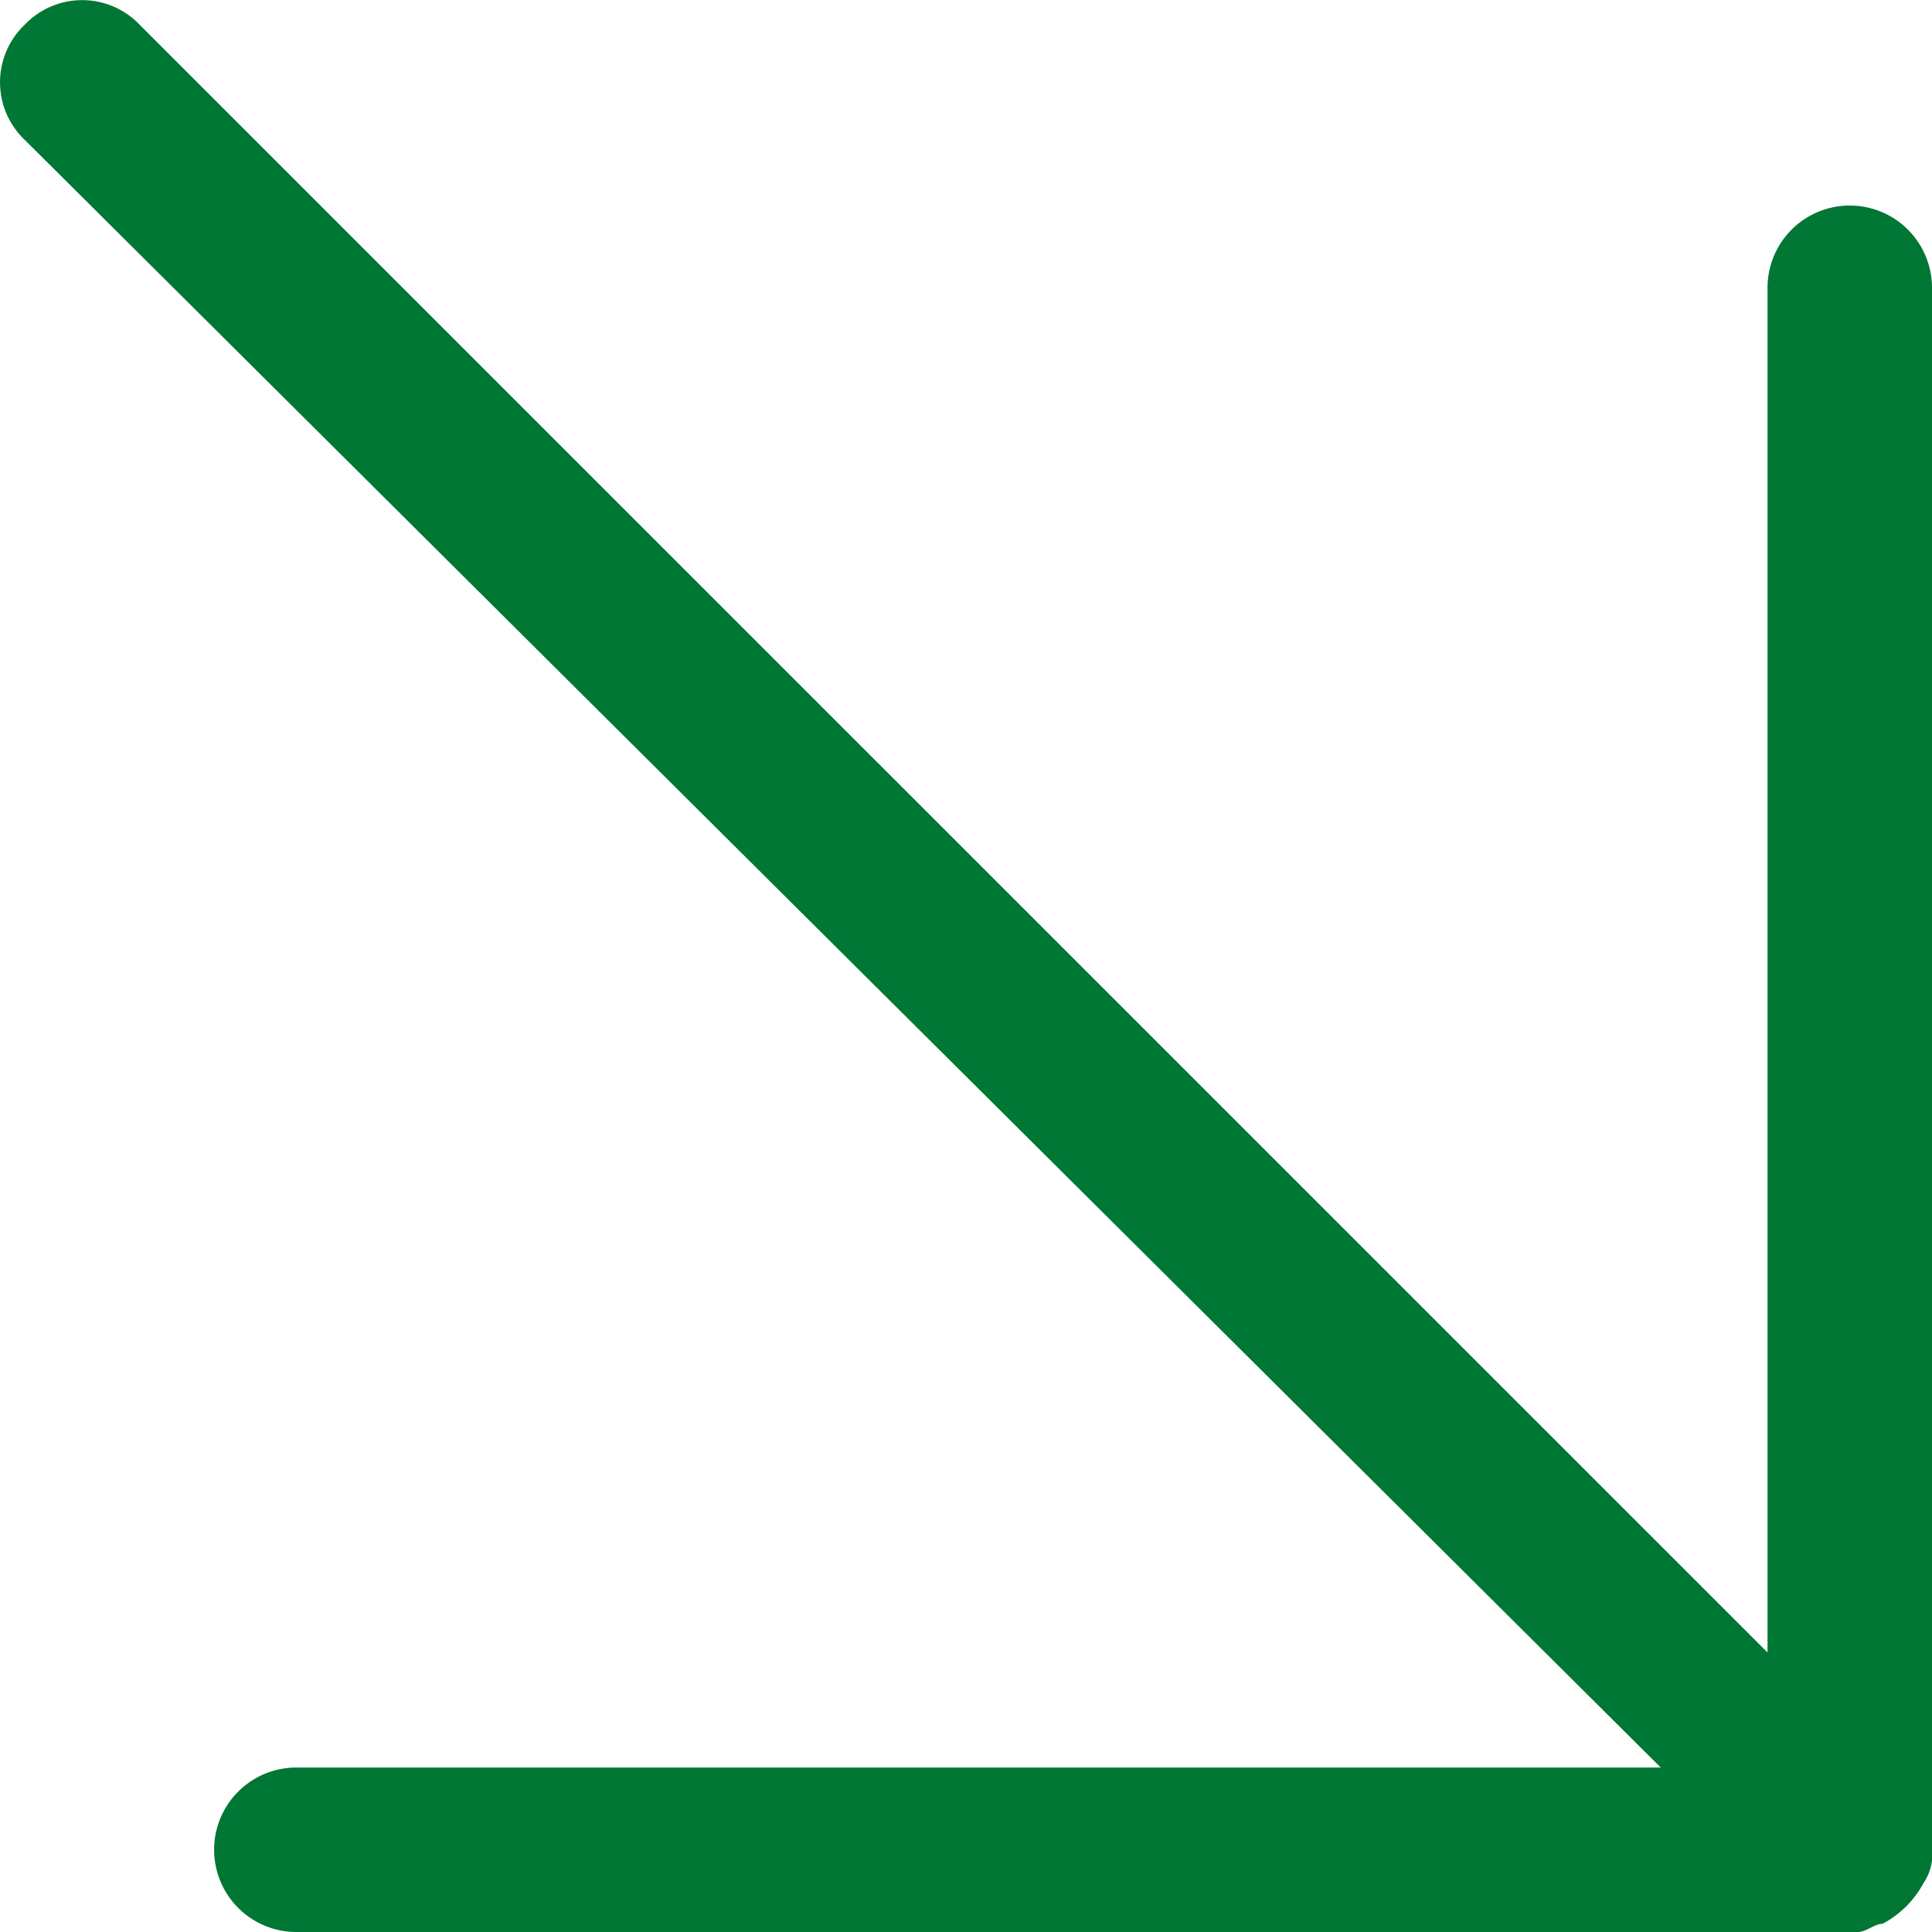 <svg xmlns="http://www.w3.org/2000/svg" width="18.254" height="18.254" viewBox="0 0 18.254 18.254">
  <path id="Path_135" data-name="Path 135" d="M29.755,30.554H15A.777.777,0,1,1,15,29H27.891L12.433,13.621a.751.751,0,0,1,0-1.087.751.751,0,0,1,1.087,0L28.9,27.913V15.019a.777.777,0,0,1,1.554,0V29.777a.467.467,0,0,1-.078.311.936.936,0,0,1-.388.388C29.91,30.477,29.833,30.554,29.755,30.554Z" transform="translate(-12.2 -12.3)" fill="#007734"/>
</svg>
